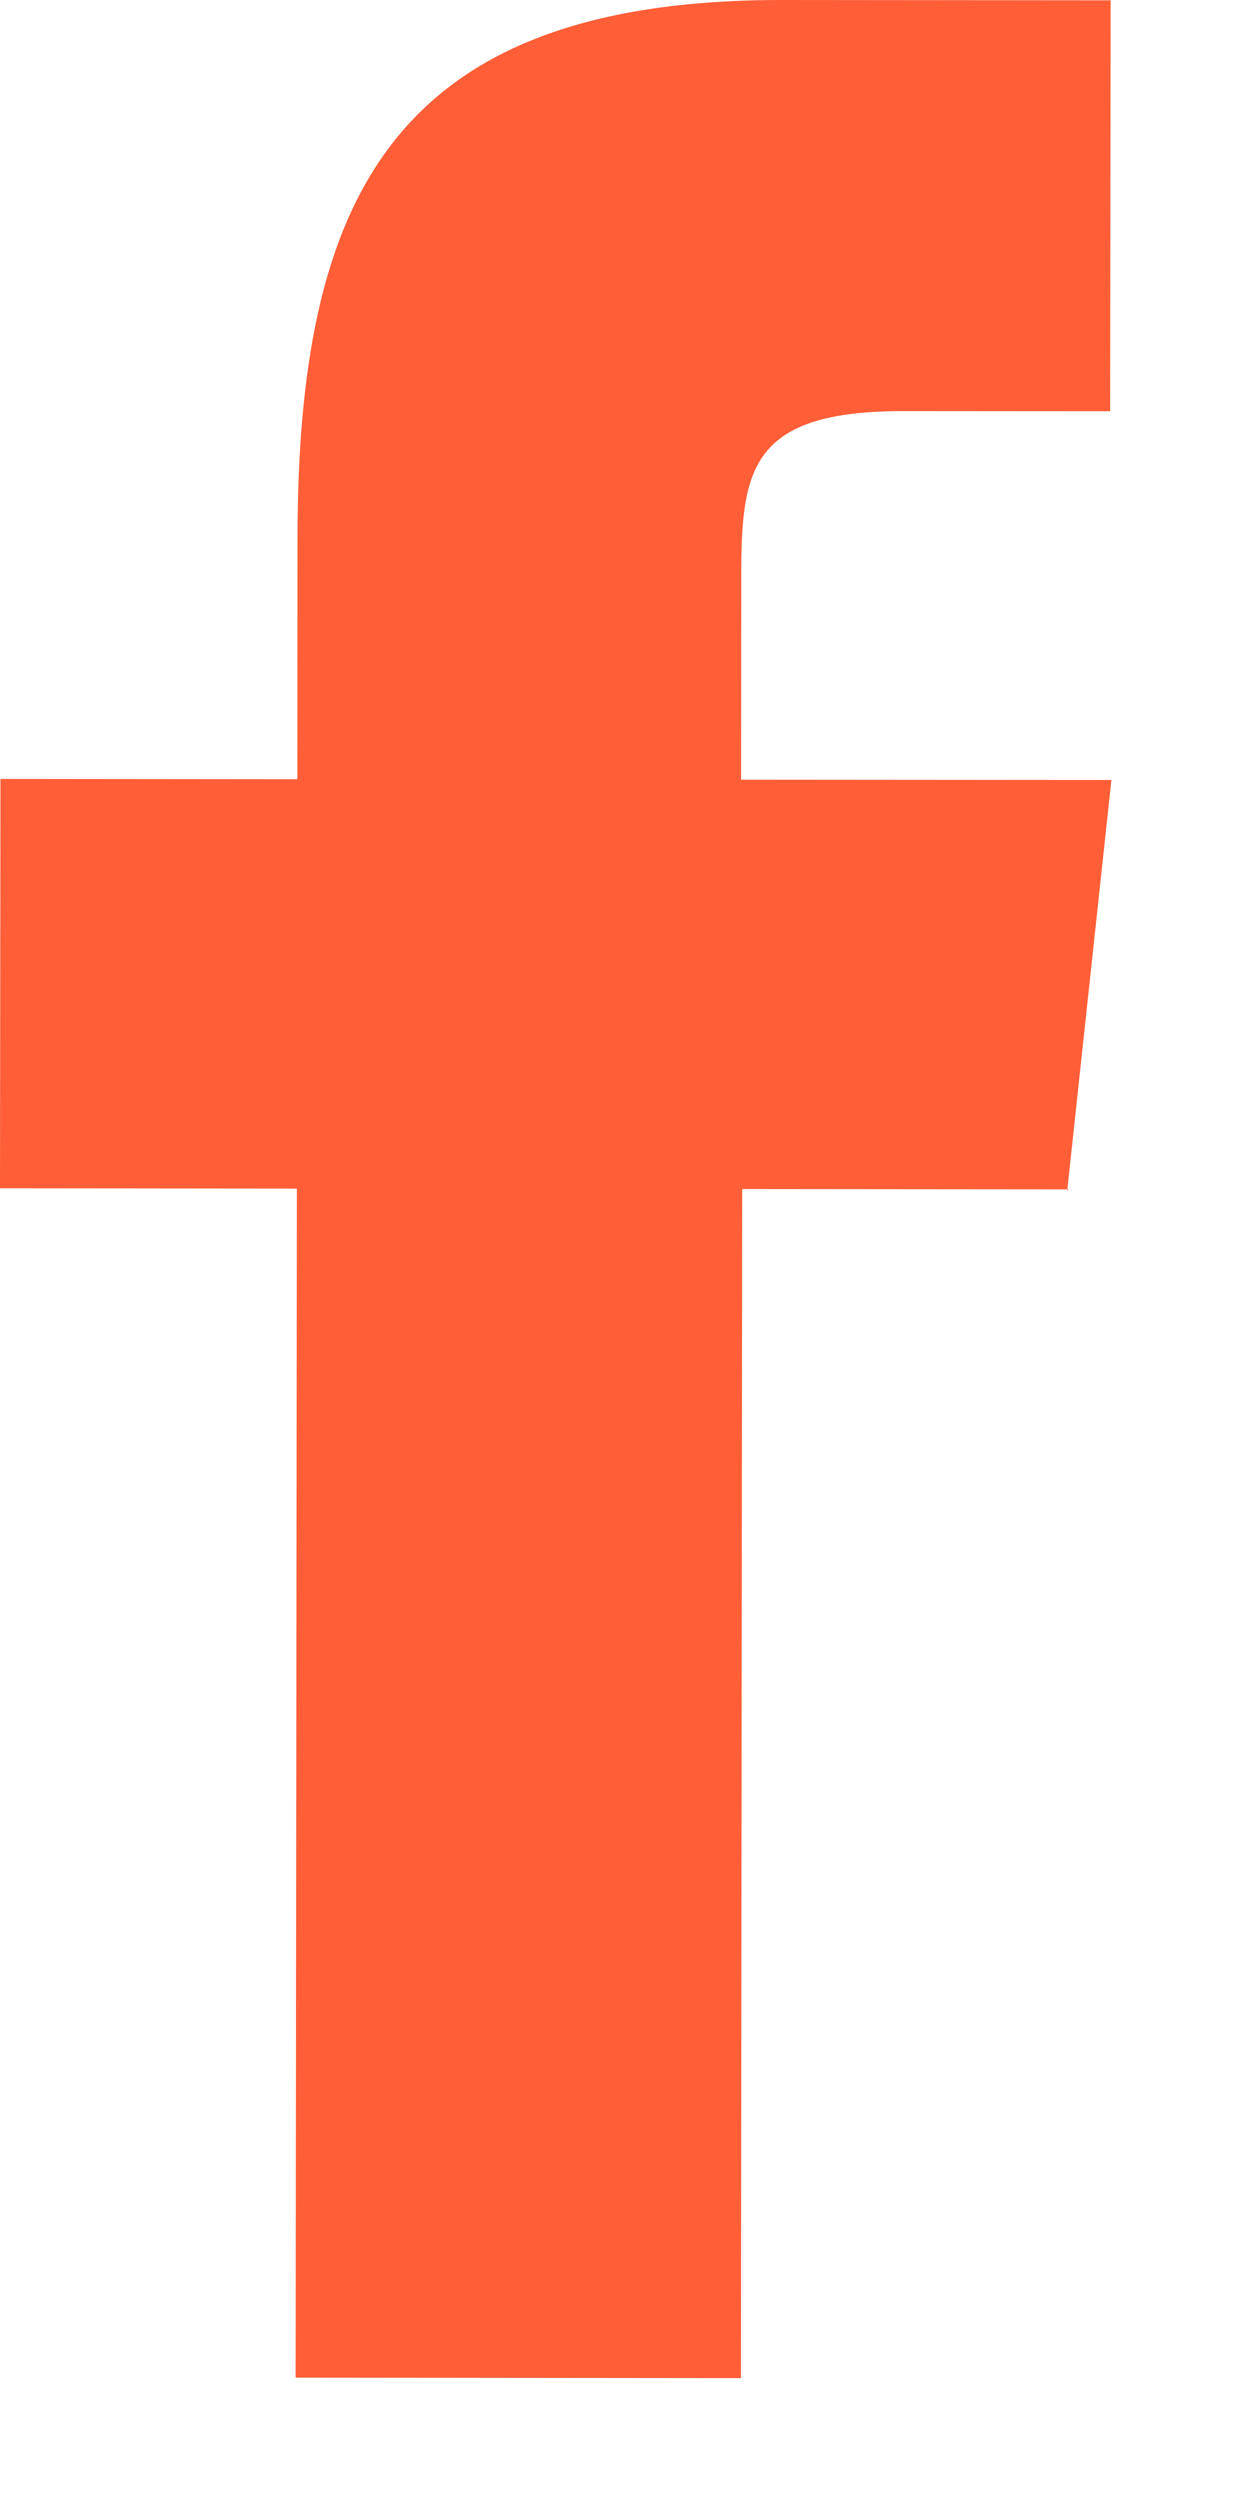 <svg width="8" height="16" viewBox="0 0 8 16" fill="none" xmlns="http://www.w3.org/2000/svg">
<path d="M6.84 7.612L4.75 7.61L4.742 15.22L1.892 15.217L1.9 7.607L-2.94186e-06 7.605L0.003 4.985L1.903 4.987L1.904 3.447C1.906 1.297 2.488 -0.003 5.008 4.02343e-06L7.108 0.002L7.105 2.632L5.785 2.631C4.805 2.63 4.745 3 4.744 3.68L4.743 4.99L7.113 4.992L6.83 7.622L6.84 7.612Z" fill="#FF5E37"/>
</svg>

